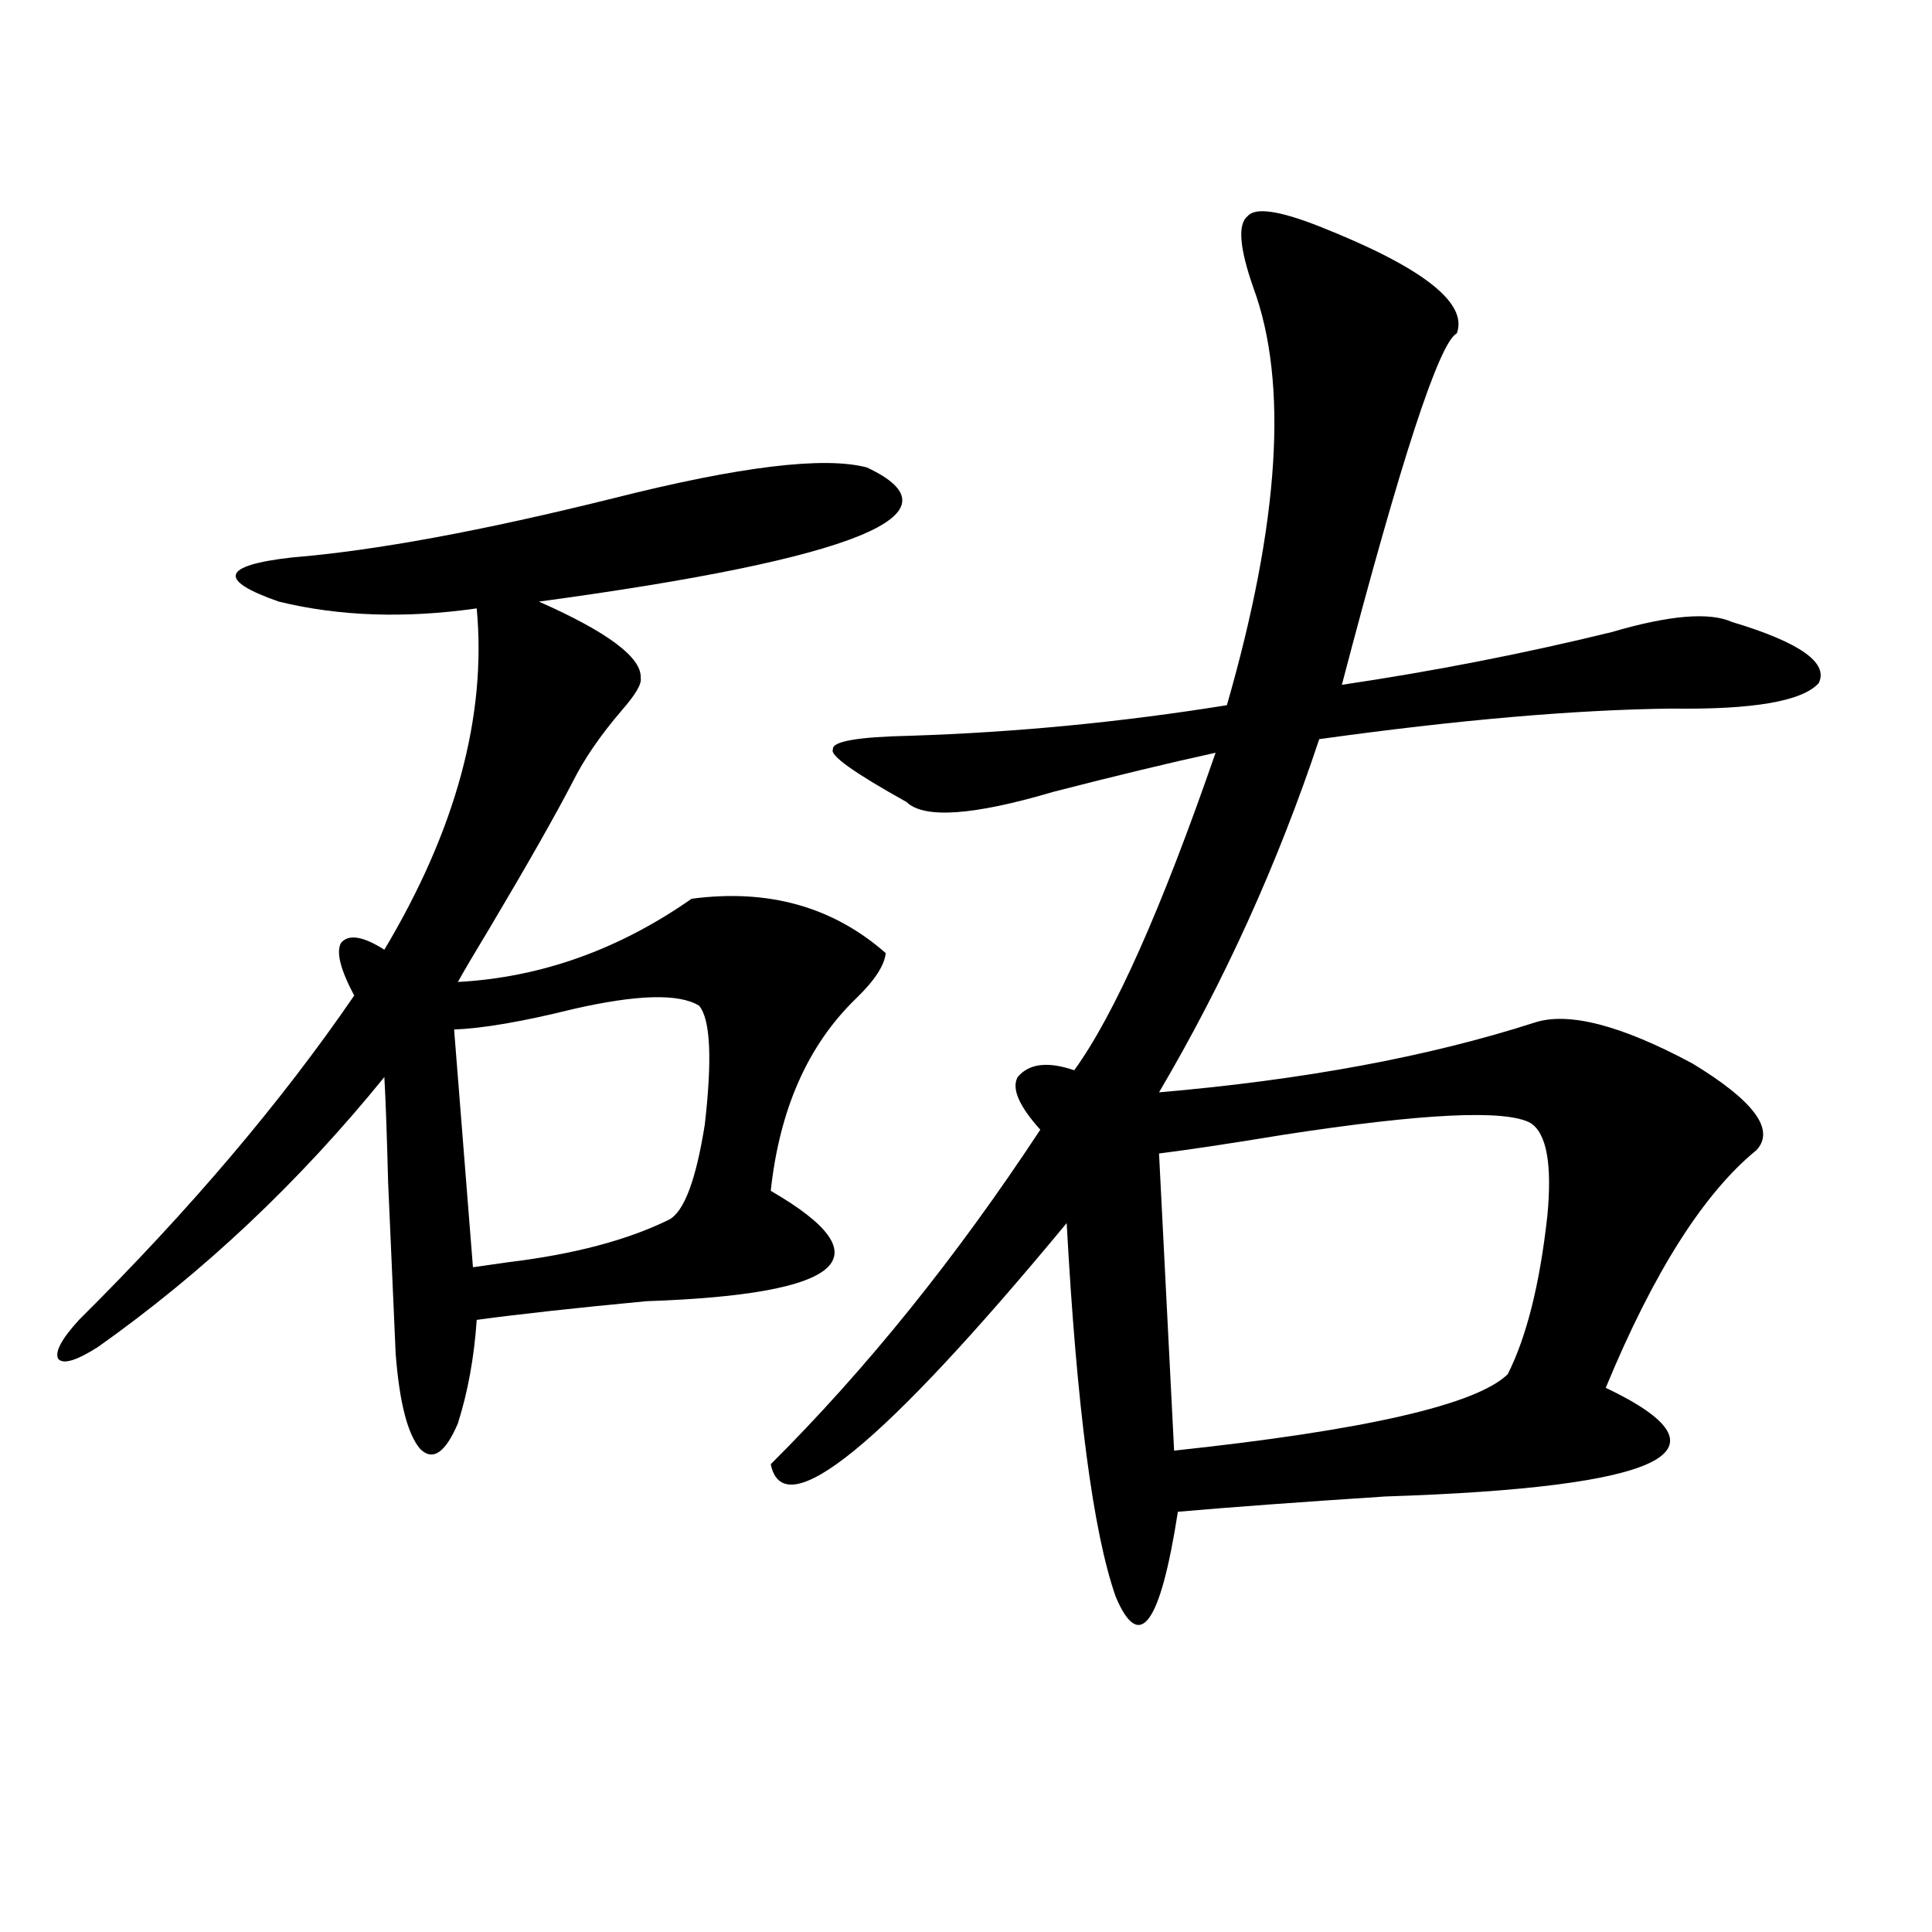 <?xml version="1.0" encoding="utf-8"?>
<!-- Generator: Adobe Illustrator 16.0.0, SVG Export Plug-In . SVG Version: 6.00 Build 0)  -->
<!DOCTYPE svg PUBLIC "-//W3C//DTD SVG 1.1//EN" "http://www.w3.org/Graphics/SVG/1.1/DTD/svg11.dtd">
<svg version="1.1" id="图层_1" xmlns="http://www.w3.org/2000/svg" xmlns:xlink="http://www.w3.org/1999/xlink" x="0px" y="0px"
	 width="1000px" height="1000px" viewBox="0 0 1000 1000" enable-background="new 0 0 1000 1000" xml:space="preserve">
<path d="M448.696,241.957c51.371,24.032-5.213,47.173-169.752,69.434c35.762,15.82,53.322,29.004,52.682,39.551
	c0.641,2.938-2.606,8.501-9.756,16.699c-11.066,12.896-19.512,25.2-25.365,36.914c-9.115,17.578-23.414,42.778-42.926,75.586
	c-7.805,12.896-13.338,22.274-16.585,28.125c42.926-2.335,83.245-16.699,120.973-43.066c39.664-5.273,73.169,4.106,100.485,28.125
	c-0.655,6.454-5.854,14.364-15.609,23.73c-24.725,24.032-39.358,57.129-43.901,99.316c59.831,34.579,38.368,53.613-64.389,57.129
	c-37.072,3.516-66.34,6.743-87.803,9.668c-1.311,19.336-4.558,37.216-9.756,53.613c-6.509,15.243-13.018,19.638-19.512,13.184
	c-6.509-7.608-10.731-24.019-12.683-49.219c-0.655-14.64-1.951-44.233-3.902-88.77c-0.655-25.187-1.311-43.354-1.951-54.492
	C154.71,611.977,105.29,658.559,50.657,697.23c-11.066,7.031-17.896,9.091-20.487,6.152c-1.951-3.516,1.616-10.245,10.731-20.215
	c57.225-56.827,104.708-112.788,142.436-167.871c-7.164-13.472-9.436-22.55-6.829-27.246c3.902-4.683,11.372-3.516,22.438,3.516
	c37.072-62.101,53.002-120.987,47.804-176.66c-37.072,5.273-71.218,4.106-102.437-3.516c-31.874-11.124-29.603-18.745,6.829-22.852
	c42.926-3.516,98.534-13.761,166.825-30.762C382.997,241.38,426.578,236.106,448.696,241.957z M235.043,532.875l9.756,123.047
	c3.902-0.577,10.076-1.456,18.536-2.637c33.811-4.093,61.462-11.426,82.925-21.973c7.805-4.093,13.979-20.503,18.536-49.219
	c3.902-33.976,2.927-54.492-2.927-61.523c-10.411-6.44-32.194-5.851-65.364,1.758C270.484,528.782,249.997,532.298,235.043,532.875z
	 M682.837,117.152c53.322,21.094,77.071,39.551,71.218,55.371c-9.115,4.696-28.947,65.341-59.511,181.934
	c47.469-7.031,93.977-16.108,139.509-27.246c29.908-8.789,50.73-10.547,62.438-5.273c35.121,10.547,50.075,21.094,44.877,31.641
	c-8.46,9.38-33.825,13.774-76.096,13.184c-50.09,0.591-110.896,5.864-182.435,15.82c-21.463,64.462-49.114,125.396-82.925,182.813
	c74.785-6.44,139.509-18.457,194.142-36.035c17.561-5.851,44.877,1.181,81.949,21.094c31.859,19.336,42.926,34.277,33.17,44.824
	c-27.316,22.274-53.337,63.281-78.047,123.047c68.932,32.821,30.884,51.567-114.144,56.25c-44.877,2.938-80.653,5.575-107.314,7.91
	c-9.115,58.585-19.847,73.237-32.194,43.945c-11.707-33.398-20.167-97.847-25.365-193.359
	c-95.607,115.438-146.673,157.036-153.167,124.805c49.42-49.219,95.928-106.925,139.509-173.145
	c-11.066-12.305-14.969-21.382-11.707-27.246c5.854-7.031,15.609-8.198,29.268-3.516c20.808-28.702,45.197-83.496,73.169-164.355
	c-24.069,5.273-52.041,12.017-83.9,20.215c-41.63,12.305-66.995,14.063-76.096,5.273c-27.316-15.229-39.999-24.308-38.048-27.246
	c-0.655-4.093,12.683-6.44,39.999-7.031c54.633-1.758,109.266-7.031,163.898-15.82c27.316-94.922,31.859-166.992,13.658-216.211
	c-7.164-20.503-8.14-32.808-2.927-36.914C649.667,107.196,662.015,108.954,682.837,117.152z M599.912,597.035l7.805,153.809
	c98.854-10.547,156.414-23.73,172.679-39.551c9.756-19.336,16.585-46.582,20.487-81.738c2.592-26.944-0.335-43.066-8.78-48.34
	c-13.018-7.031-55.608-4.972-127.802,6.152C635.674,592.063,614.211,595.277,599.912,597.035z"/>
</svg>
